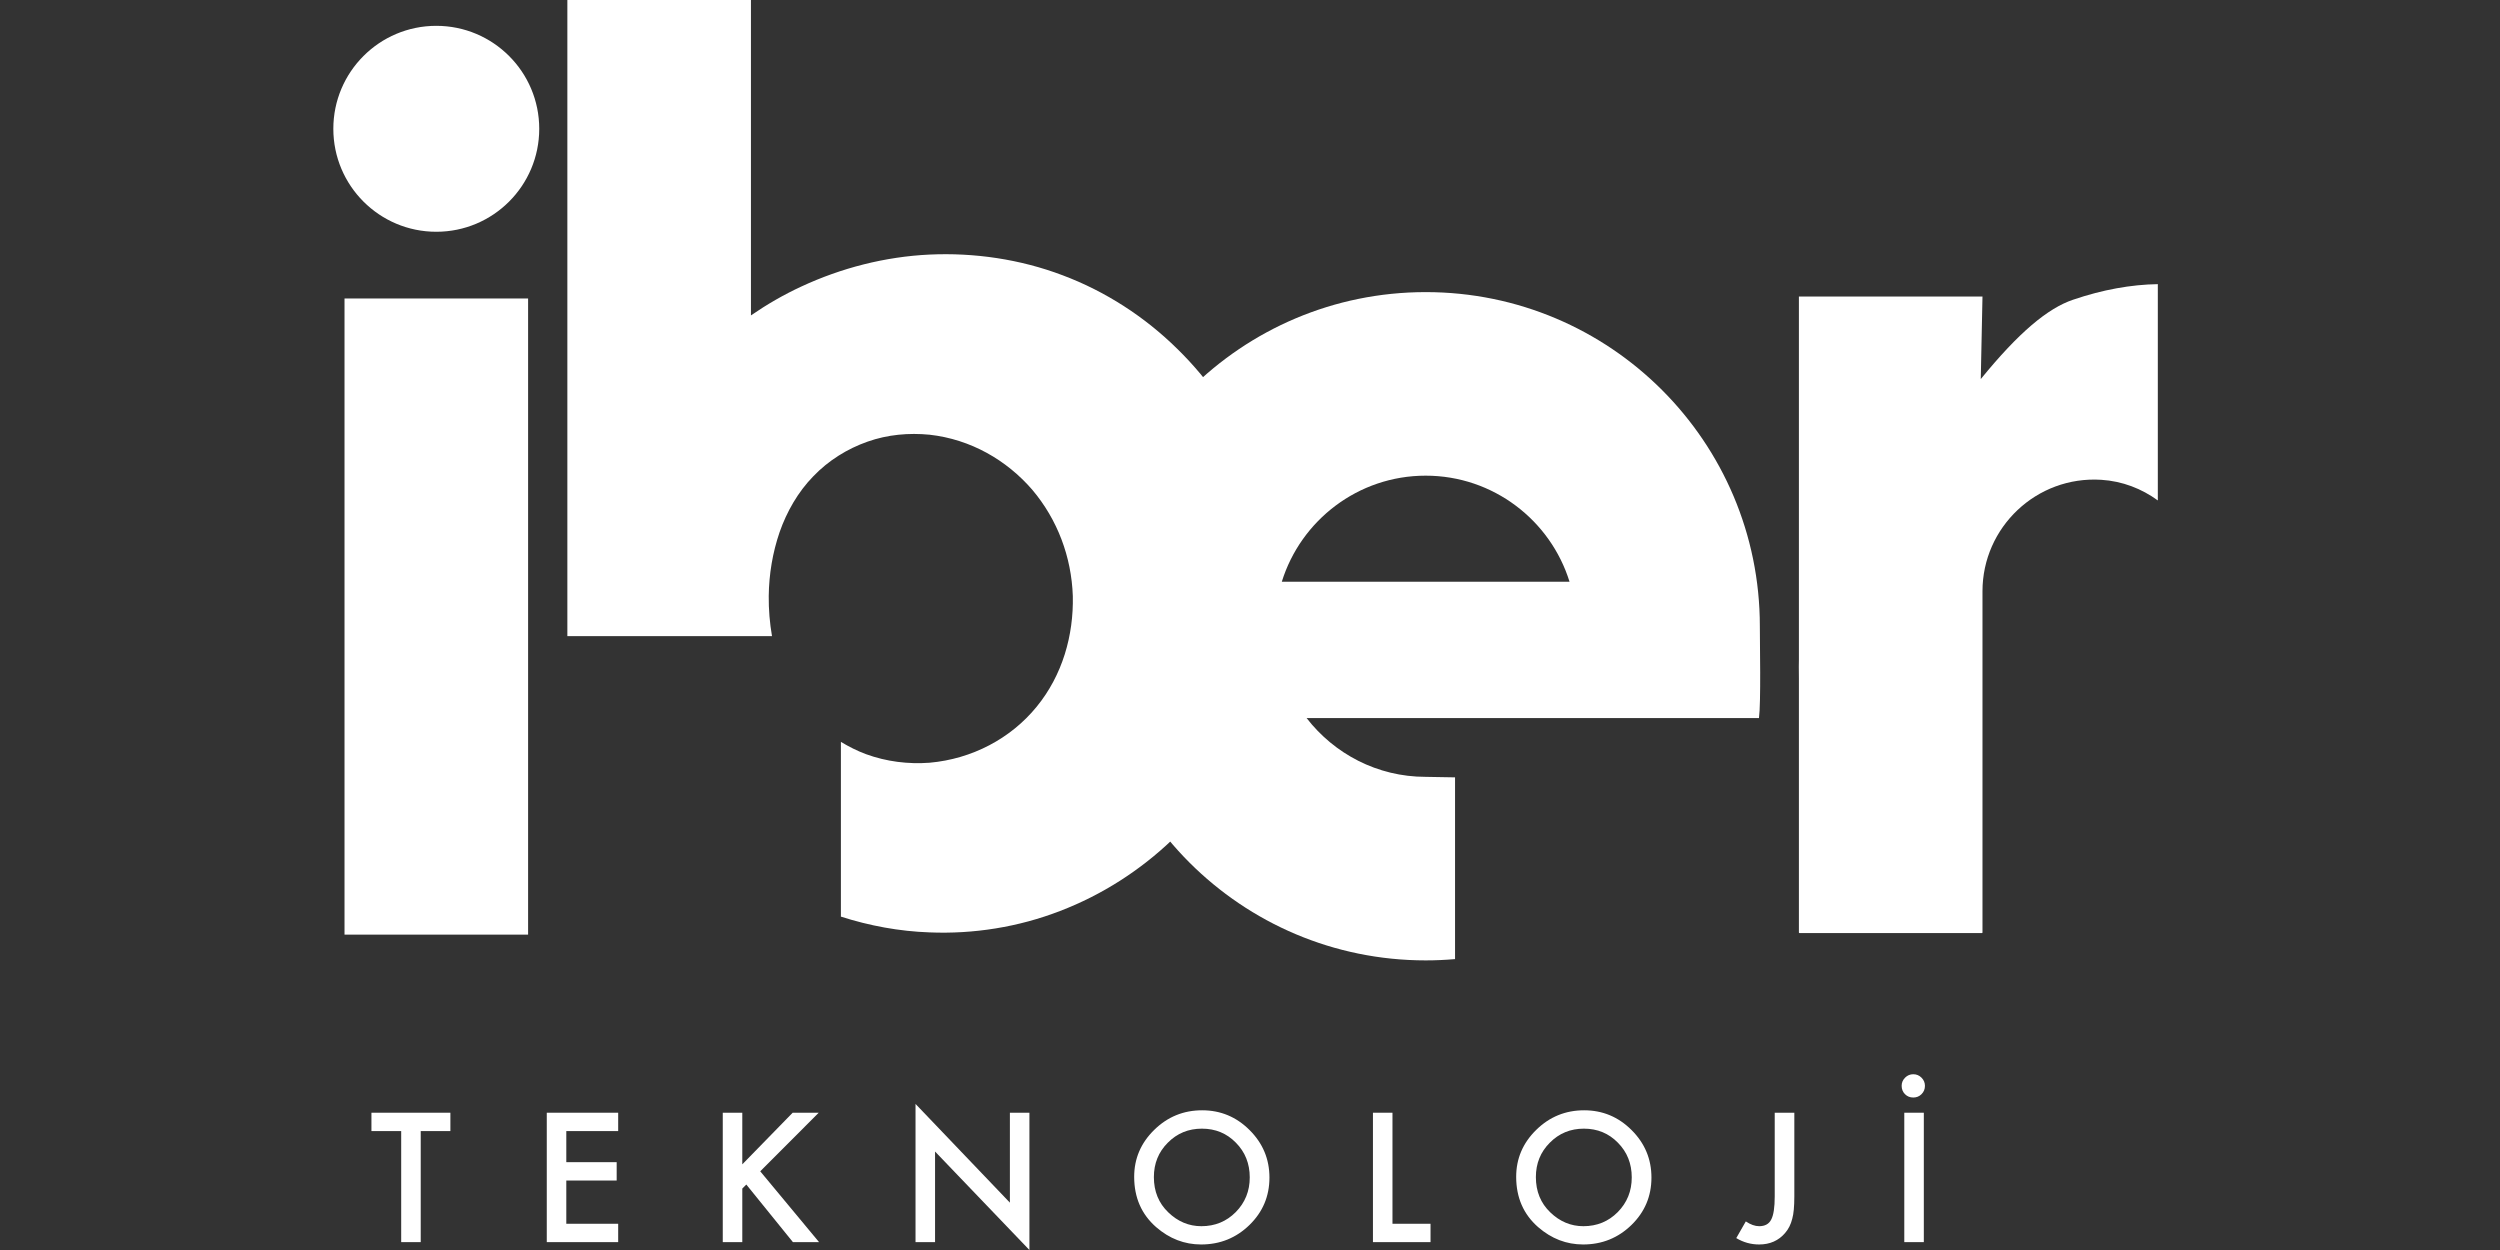 <svg width="180" height="90" viewBox="0 0 180 90" fill="none" xmlns="http://www.w3.org/2000/svg">
<rect x="0" y="0" width="180" height="90" fill="#333333" stroke="none"/>
<path d="M38.023 21.491H24.805V67.293H38.023V21.491Z" fill="white"/>
<path d="M38.825 9.274C38.825 13.368 35.506 16.687 31.413 16.687C27.319 16.687 24 13.368 24 9.274C24 5.181 27.319 1.86 31.413 1.86C35.506 1.86 38.825 5.179 38.825 9.274Z" fill="white"/>
<path d="M90.269 33.265C89.009 30.205 87.117 27.416 84.761 25.115C82.417 22.805 79.589 20.976 76.512 19.821C73.438 18.655 70.13 18.181 66.928 18.329C63.72 18.479 60.558 19.299 57.693 20.632C56.421 21.22 55.212 21.922 54.068 22.709V0H40.85V45.802H55.584C55.42 44.851 55.34 43.888 55.349 42.92C55.368 41.341 55.625 39.797 56.132 38.313C56.649 36.838 57.45 35.429 58.555 34.296C59.649 33.152 61.019 32.306 62.463 31.799C63.912 31.286 65.443 31.155 66.928 31.299C69.906 31.634 72.477 33.134 74.315 35.253C76.138 37.406 77.147 40.092 77.243 42.92C77.305 45.732 76.507 48.605 74.632 50.894C72.768 53.173 69.997 54.643 66.928 54.917C65.391 55.03 63.829 54.839 62.352 54.3C61.728 54.069 61.126 53.764 60.545 53.416V65.997C62.6 66.656 64.747 67.056 66.928 67.132C70.082 67.263 73.323 66.754 76.327 65.59C79.337 64.437 82.11 62.663 84.442 60.42C86.769 58.175 88.713 55.487 90.025 52.481C91.365 49.488 92.063 46.195 92.109 42.924C92.13 39.653 91.532 36.327 90.264 33.269" fill="white"/>
<path d="M104.763 55.97C104.076 55.972 103.395 55.933 102.651 55.933C99.162 55.933 96.063 54.269 94.077 51.703H126.646C126.794 50.622 126.709 46.215 126.709 45.09C126.709 31.803 115.938 21.032 102.651 21.032C89.364 21.032 78.593 31.803 78.593 45.09C78.593 58.378 89.364 69.148 102.651 69.148C103.362 69.148 104.067 69.116 104.763 69.055V55.968V55.97ZM102.649 34.248C107.512 34.248 111.638 37.467 113.007 41.887H92.289C93.66 37.467 97.784 34.248 102.647 34.248" fill="white"/>
<path d="M155.363 20.458C153.438 20.489 151.4 20.852 149.258 21.581C147.417 22.205 145.334 23.956 142.615 27.294L142.739 21.35H129.521V47.511L129.502 48.855C129.502 48.575 129.511 48.288 129.521 48.001V47.581V67.141C129.521 67.163 129.539 67.18 129.561 67.18H142.7C142.722 67.18 142.739 67.163 142.739 67.141V42.568C142.739 37.965 146.628 34.252 151.293 34.546C152.816 34.642 154.201 35.185 155.363 36.032V20.458Z" fill="white"/>
<path d="M137.166 77.592C137.001 77.757 136.919 77.952 136.919 78.177C136.919 78.419 136.999 78.62 137.16 78.781C137.321 78.942 137.52 79.022 137.757 79.022C137.991 79.022 138.188 78.942 138.349 78.781C138.514 78.616 138.596 78.417 138.596 78.183C138.596 77.954 138.514 77.757 138.349 77.592C138.184 77.427 137.987 77.345 137.757 77.345C137.528 77.345 137.331 77.427 137.166 77.592Z" fill="white"/>
<path d="M65.918 89.433V79.483L72.712 86.591V80.116H74.118V90L67.324 82.91V89.433H65.918Z" fill="white"/>
<path d="M30.292 81.438V89.433H28.886V81.438H26.744V80.116H32.428V81.438H30.292Z" fill="white"/>
<path d="M44.509 81.438H40.774V83.676H44.4V84.998H40.774V88.111H44.509V89.433H39.368V80.116H44.509V81.438Z" fill="white"/>
<path d="M57.072 80.116L53.445 83.833V80.116H52.039V89.433H53.445V85.577L53.735 85.287L57.09 89.433H58.972L54.737 84.334L58.948 80.116H57.072Z" fill="white"/>
<path fill-rule="evenodd" clip-rule="evenodd" d="M83.103 81.353C82.142 82.294 81.661 83.421 81.661 84.732C81.661 86.225 82.188 87.431 83.242 88.353C84.2 89.185 85.279 89.602 86.482 89.602C87.842 89.602 89.002 89.133 89.964 88.196C90.921 87.262 91.4 86.126 91.4 84.786C91.4 83.455 90.923 82.314 89.97 81.365C89.021 80.416 87.882 79.941 86.555 79.941C85.211 79.941 84.061 80.412 83.103 81.353ZM84.117 87.29C83.425 86.627 83.079 85.78 83.079 84.75C83.079 83.769 83.413 82.944 84.081 82.276C84.749 81.6 85.567 81.263 86.537 81.263C87.51 81.263 88.327 81.6 88.986 82.276C89.65 82.948 89.982 83.781 89.982 84.774C89.982 85.756 89.646 86.589 88.974 87.272C88.302 87.948 87.478 88.286 86.5 88.286C85.599 88.286 84.805 87.954 84.117 87.29Z" fill="white"/>
<path d="M100.258 80.116V88.111H102.998V89.433H98.852V80.116H100.258Z" fill="white"/>
<path fill-rule="evenodd" clip-rule="evenodd" d="M110.607 81.353C109.646 82.294 109.165 83.421 109.165 84.732C109.165 86.225 109.692 87.431 110.746 88.353C111.703 89.185 112.783 89.602 113.986 89.602C115.346 89.602 116.506 89.133 117.468 88.196C118.425 87.262 118.904 86.126 118.904 84.786C118.904 83.455 118.427 82.314 117.474 81.365C116.524 80.416 115.386 79.941 114.058 79.941C112.715 79.941 111.564 80.412 110.607 81.353ZM111.621 87.29C110.929 86.627 110.583 85.78 110.583 84.75C110.583 83.769 110.917 82.944 111.585 82.276C112.252 81.6 113.071 81.263 114.04 81.263C115.014 81.263 115.83 81.6 116.49 82.276C117.154 82.948 117.486 83.781 117.486 84.774C117.486 85.756 117.15 86.589 116.478 87.272C115.806 87.948 114.982 88.286 114.004 88.286C113.103 88.286 112.309 87.954 111.621 87.29Z" fill="white"/>
<path d="M129.192 80.116V86.144C129.192 86.864 129.142 87.401 129.041 87.755C128.941 88.157 128.77 88.497 128.528 88.775C128.058 89.326 127.434 89.602 126.658 89.602C126.071 89.602 125.521 89.449 125.011 89.143L125.698 87.942C126.04 88.171 126.36 88.286 126.658 88.286C127.076 88.286 127.366 88.127 127.527 87.809C127.696 87.492 127.78 86.936 127.78 86.144V80.116H129.192Z" fill="white"/>
<path d="M137.109 89.433H138.515V80.116H137.109V89.433Z" fill="white"/>
</svg>
